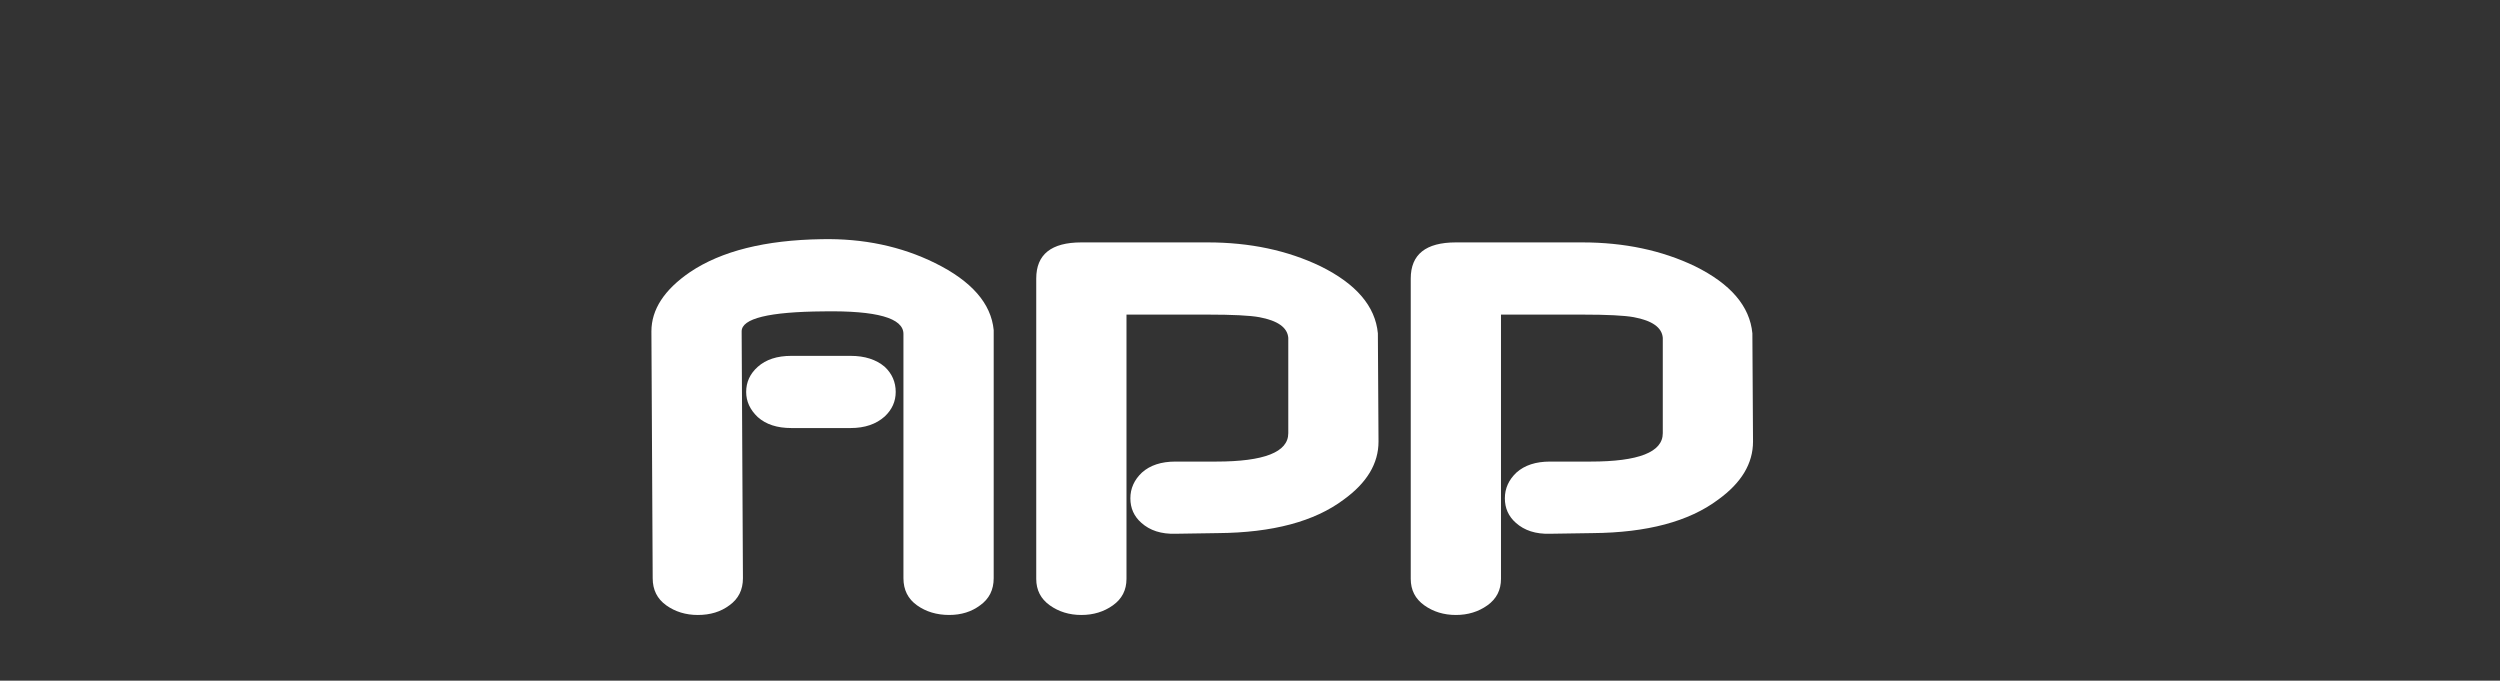 <?xml version="1.0" encoding="UTF-8" standalone="no"?>
<svg
   width="202"
   height="55"
   viewBox="0 0 202 55"
   fill="none"
   version="1.1"
   id="svg57"
   sodipodi:docname="app.svg"
   inkscape:version="1.1.1 (3bf5ae0d25, 2021-09-20)"
   xmlns:inkscape="http://www.inkscape.org/namespaces/inkscape"
   xmlns:sodipodi="http://sodipodi.sourceforge.net/DTD/sodipodi-0.dtd"
   xmlns="http://www.w3.org/2000/svg"
   xmlns:svg="http://www.w3.org/2000/svg">
  <rect x="0" y="0" width="202" height="55" fill="#333333" stroke="none"/>
  <defs
     id="defs61" />
  <sodipodi:namedview
     id="namedview59"
     pagecolor="#ffffff"
     bordercolor="#666666"
     borderopacity="1.0"
     inkscape:pageshadow="2"
     inkscape:pageopacity="0.0"
     inkscape:pagecheckerboard="0"
     showgrid="false"
     inkscape:zoom="11.381188"
     inkscape:cx="99.638105"
     inkscape:cy="10.895172"
     inkscape:window-width="2560"
     inkscape:window-height="1403"
     inkscape:window-x="0"
     inkscape:window-y="0"
     inkscape:window-maximized="1"
     inkscape:current-layer="svg57" />
  <g
     aria-label="APP"
     id="text12217"
     style="fill:#fff">>
    <path
       d="m 68.728,34.586 h -4.792 q -1.719,0 -2.708,-0.885 -0.937,-0.885 -0.937,-2.031 0,-1.198 0.937,-2.031 0.99,-0.885 2.708,-0.885 h 4.792 q 1.719,0 2.76,0.885 0.885,0.833 0.885,2.031 0,1.146 -0.885,1.979 -1.042,0.937 -2.76,0.937 z m 11.562,12.135 q 0,1.406 -1.094,2.187 -1.042,0.781 -2.5,0.781 -1.51,0 -2.604,-0.781 -1.094,-0.781 -1.094,-2.187 V 26.982 q 0,-1.927 -6.458,-1.823 -6.615,0.052 -6.615,1.615 l 0.104,19.948 q 0,1.406 -1.094,2.187 -1.042,0.781 -2.552,0.781 -1.458,0 -2.552,-0.781 -1.094,-0.781 -1.094,-2.187 L 52.634,26.774 q 0,-2.656 3.125,-4.792 3.802,-2.552 10.625,-2.656 5.052,-0.104 9.167,1.927 4.427,2.187 4.74,5.417 z"
       style="fill:#fff"
       id="path18597" />
    <path
       d="m 111.384,35.68 q 0,2.656 -2.812,4.687 -3.542,2.656 -10.156,2.708 l -3.437,0.052 q -1.719,0.052 -2.76,-0.885 -0.885,-0.781 -0.885,-1.979 0,-1.198 0.937,-2.083 0.99,-0.885 2.708,-0.885 h 3.281 q 5.833,0 5.833,-2.292 v -7.708 q -0.104,-1.25 -2.344,-1.667 -1.146,-0.208 -4.167,-0.208 h -6.562 v 21.354 q 0,1.354 -1.094,2.135 -1.094,0.781 -2.552,0.781 -1.458,0 -2.552,-0.781 -1.094,-0.781 -1.094,-2.135 V 22.503 q 0,-2.917 3.646,-2.917 h 10.208 q 5.104,0 9.115,1.927 4.323,2.135 4.635,5.417 z"
       style="fill:#fff"
       id="path18599" />
    <path
       d="m 141.644,35.68 q 0,2.656 -2.812,4.687 -3.542,2.656 -10.156,2.708 l -3.438,0.052 q -1.719,0.052 -2.76,-0.885 -0.885,-0.781 -0.885,-1.979 0,-1.198 0.938,-2.083 0.99,-0.885 2.708,-0.885 h 3.281 q 5.833,0 5.833,-2.292 v -7.708 q -0.104,-1.25 -2.344,-1.667 -1.146,-0.208 -4.167,-0.208 h -6.562 v 21.354 q 0,1.354 -1.094,2.135 -1.094,0.781 -2.552,0.781 -1.458,0 -2.552,-0.781 -1.094,-0.781 -1.094,-2.135 V 22.503 q 0,-2.917 3.646,-2.917 h 10.208 q 5.104,0 9.115,1.927 4.323,2.135 4.635,5.417 z"
       style="fill:#fff"
       id="path18601" />
  </g>
</svg>

